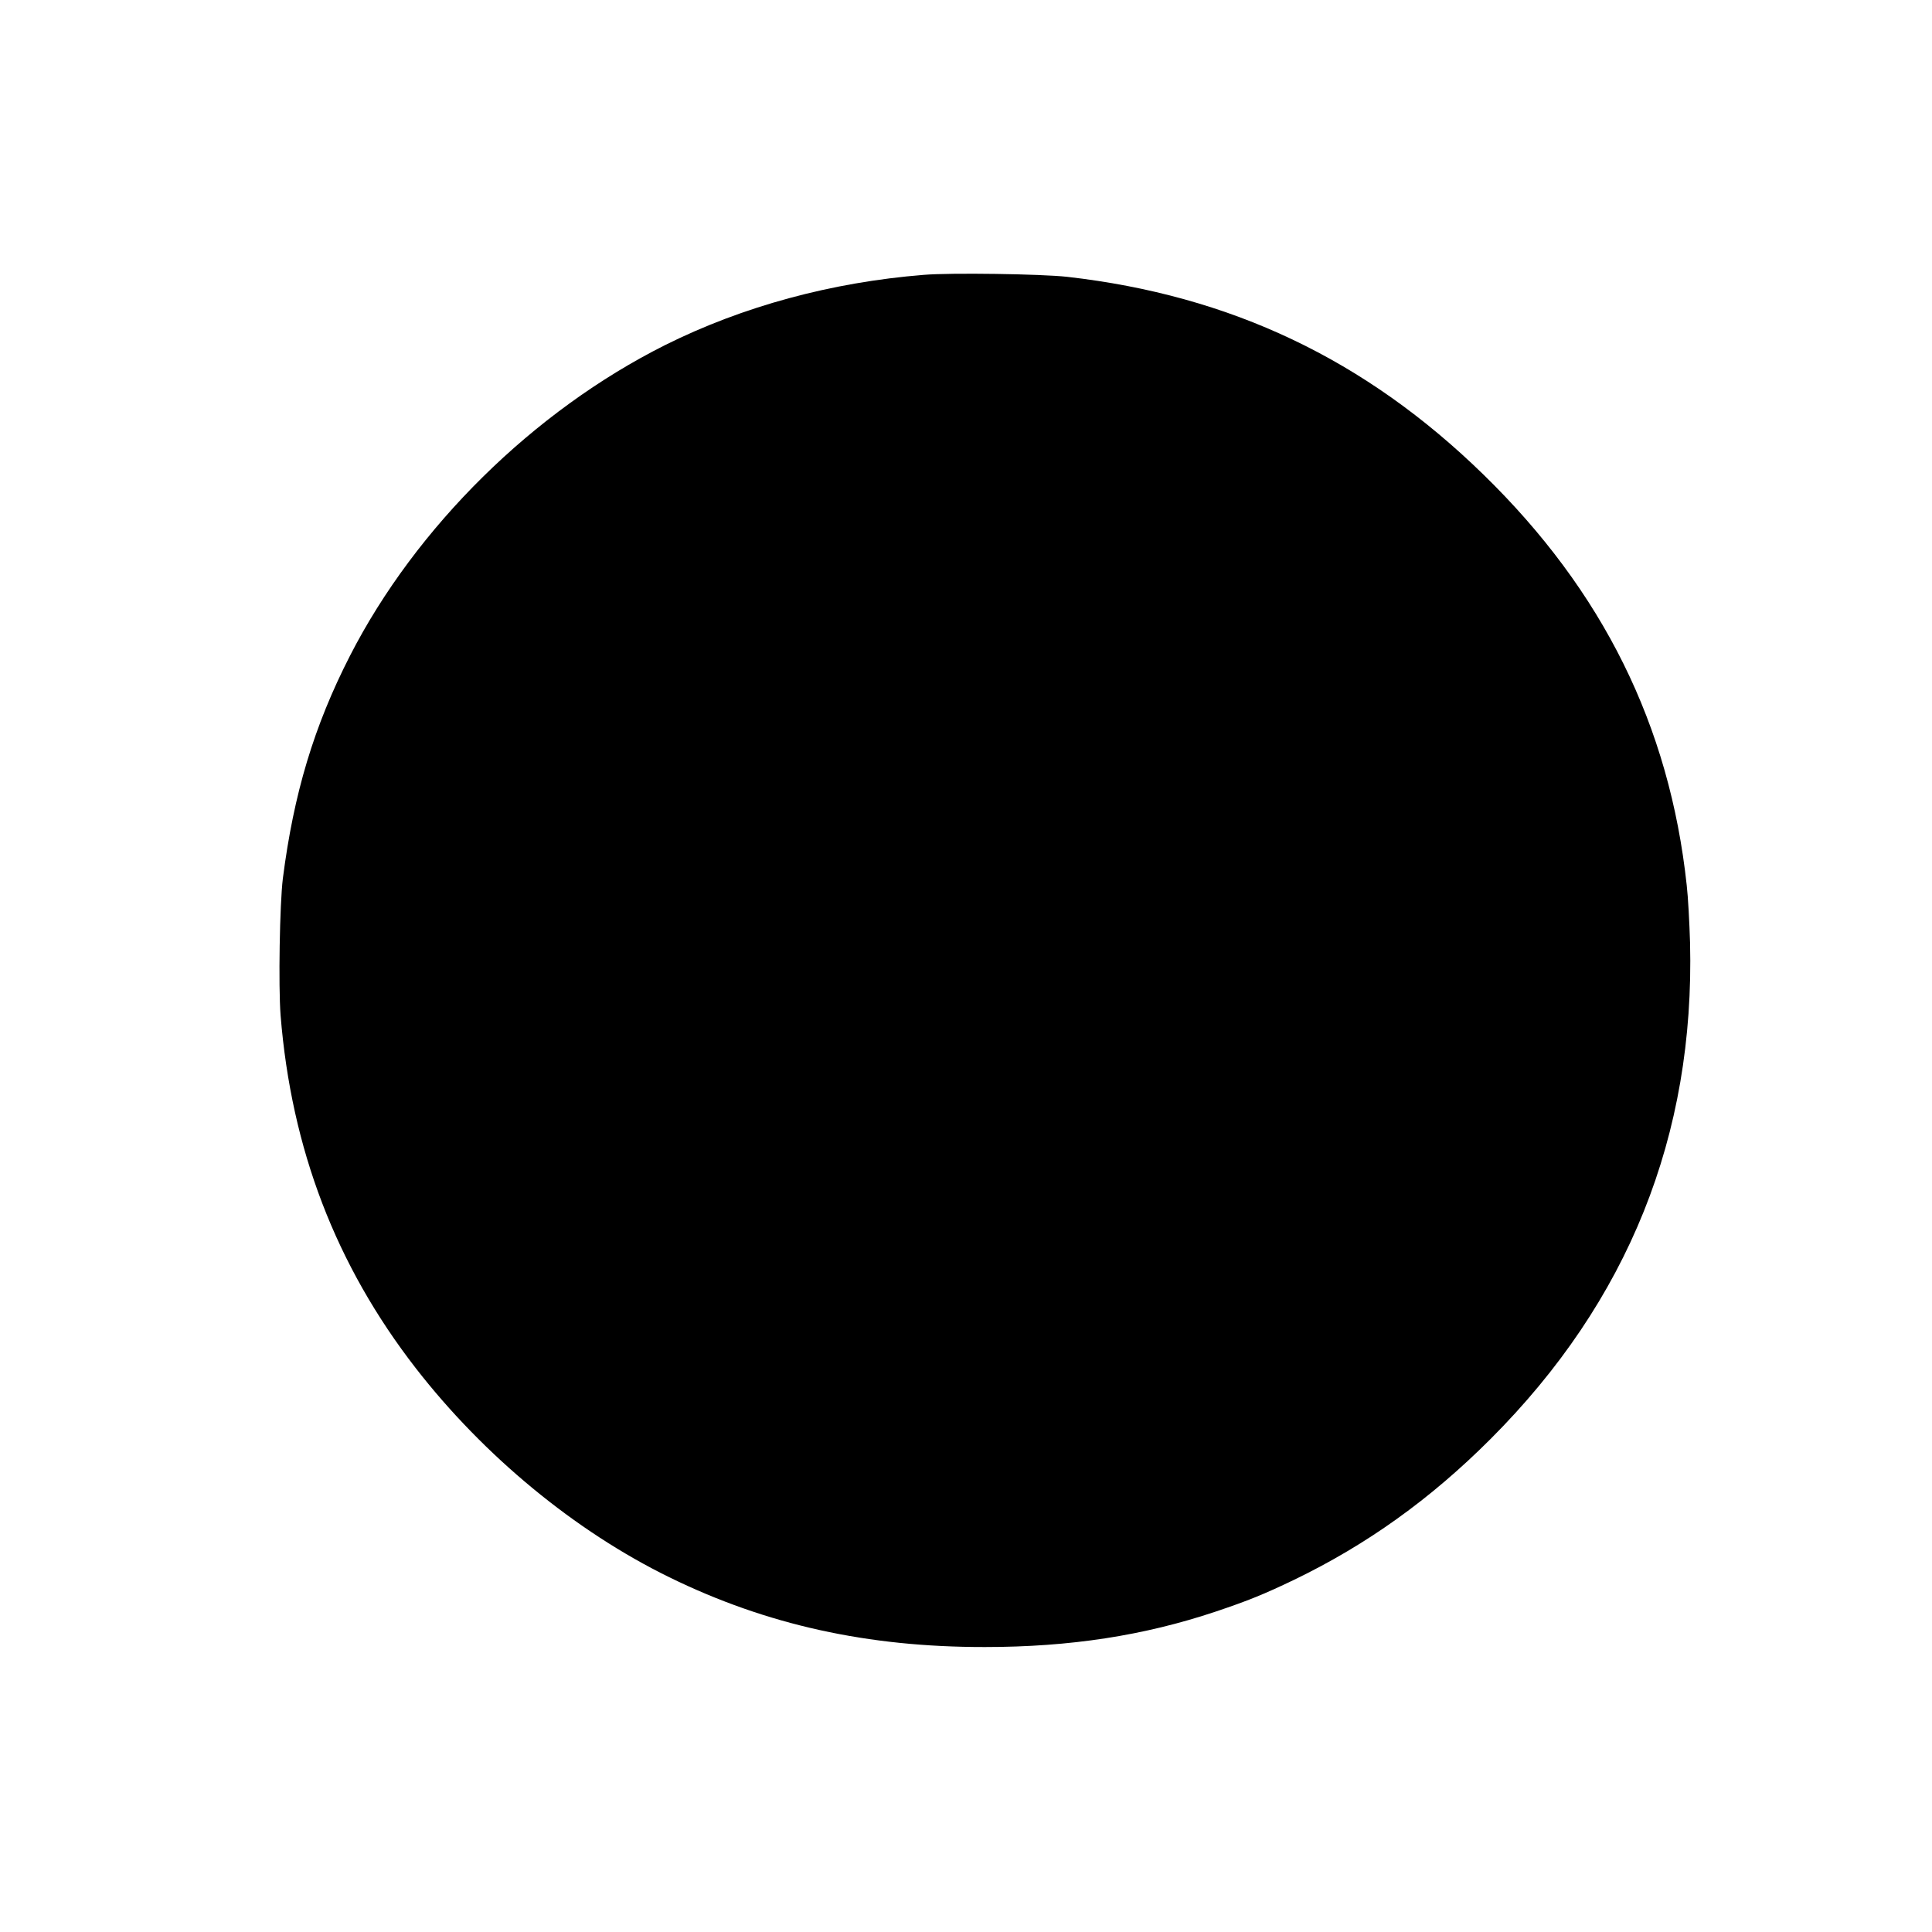  <svg version="1.0" xmlns="http://www.w3.org/2000/svg"
 width="1280pt" height="1280pt" viewBox="0 0 1280 1280"
 preserveAspectRatio="xMidYMid meet"><g transform="translate(0,1280) scale(0.1,-0.1)"
fill="#000000" stroke="none">
<path d="M6120 10979 c-611 -49 -1200 -209 -1713 -465 -872 -437 -1651 -1205
-2088 -2058 -239 -467 -373 -913 -445 -1476 -21 -171 -30 -712 -15 -907 71
-885 366 -1655 896 -2338 452 -582 1055 -1079 1680 -1385 643 -315 1314 -463
2090 -462 565 0 1055 76 1530 235 217 73 320 115 520 211 480 232 901 533
1299 931 914 914 1355 2012 1323 3290 -4 132 -13 303 -22 380 -114 1058 -555
1949 -1347 2721 -782 763 -1675 1187 -2758 1310 -171 19 -771 28 -950 13z"/>
</g>
</svg>
